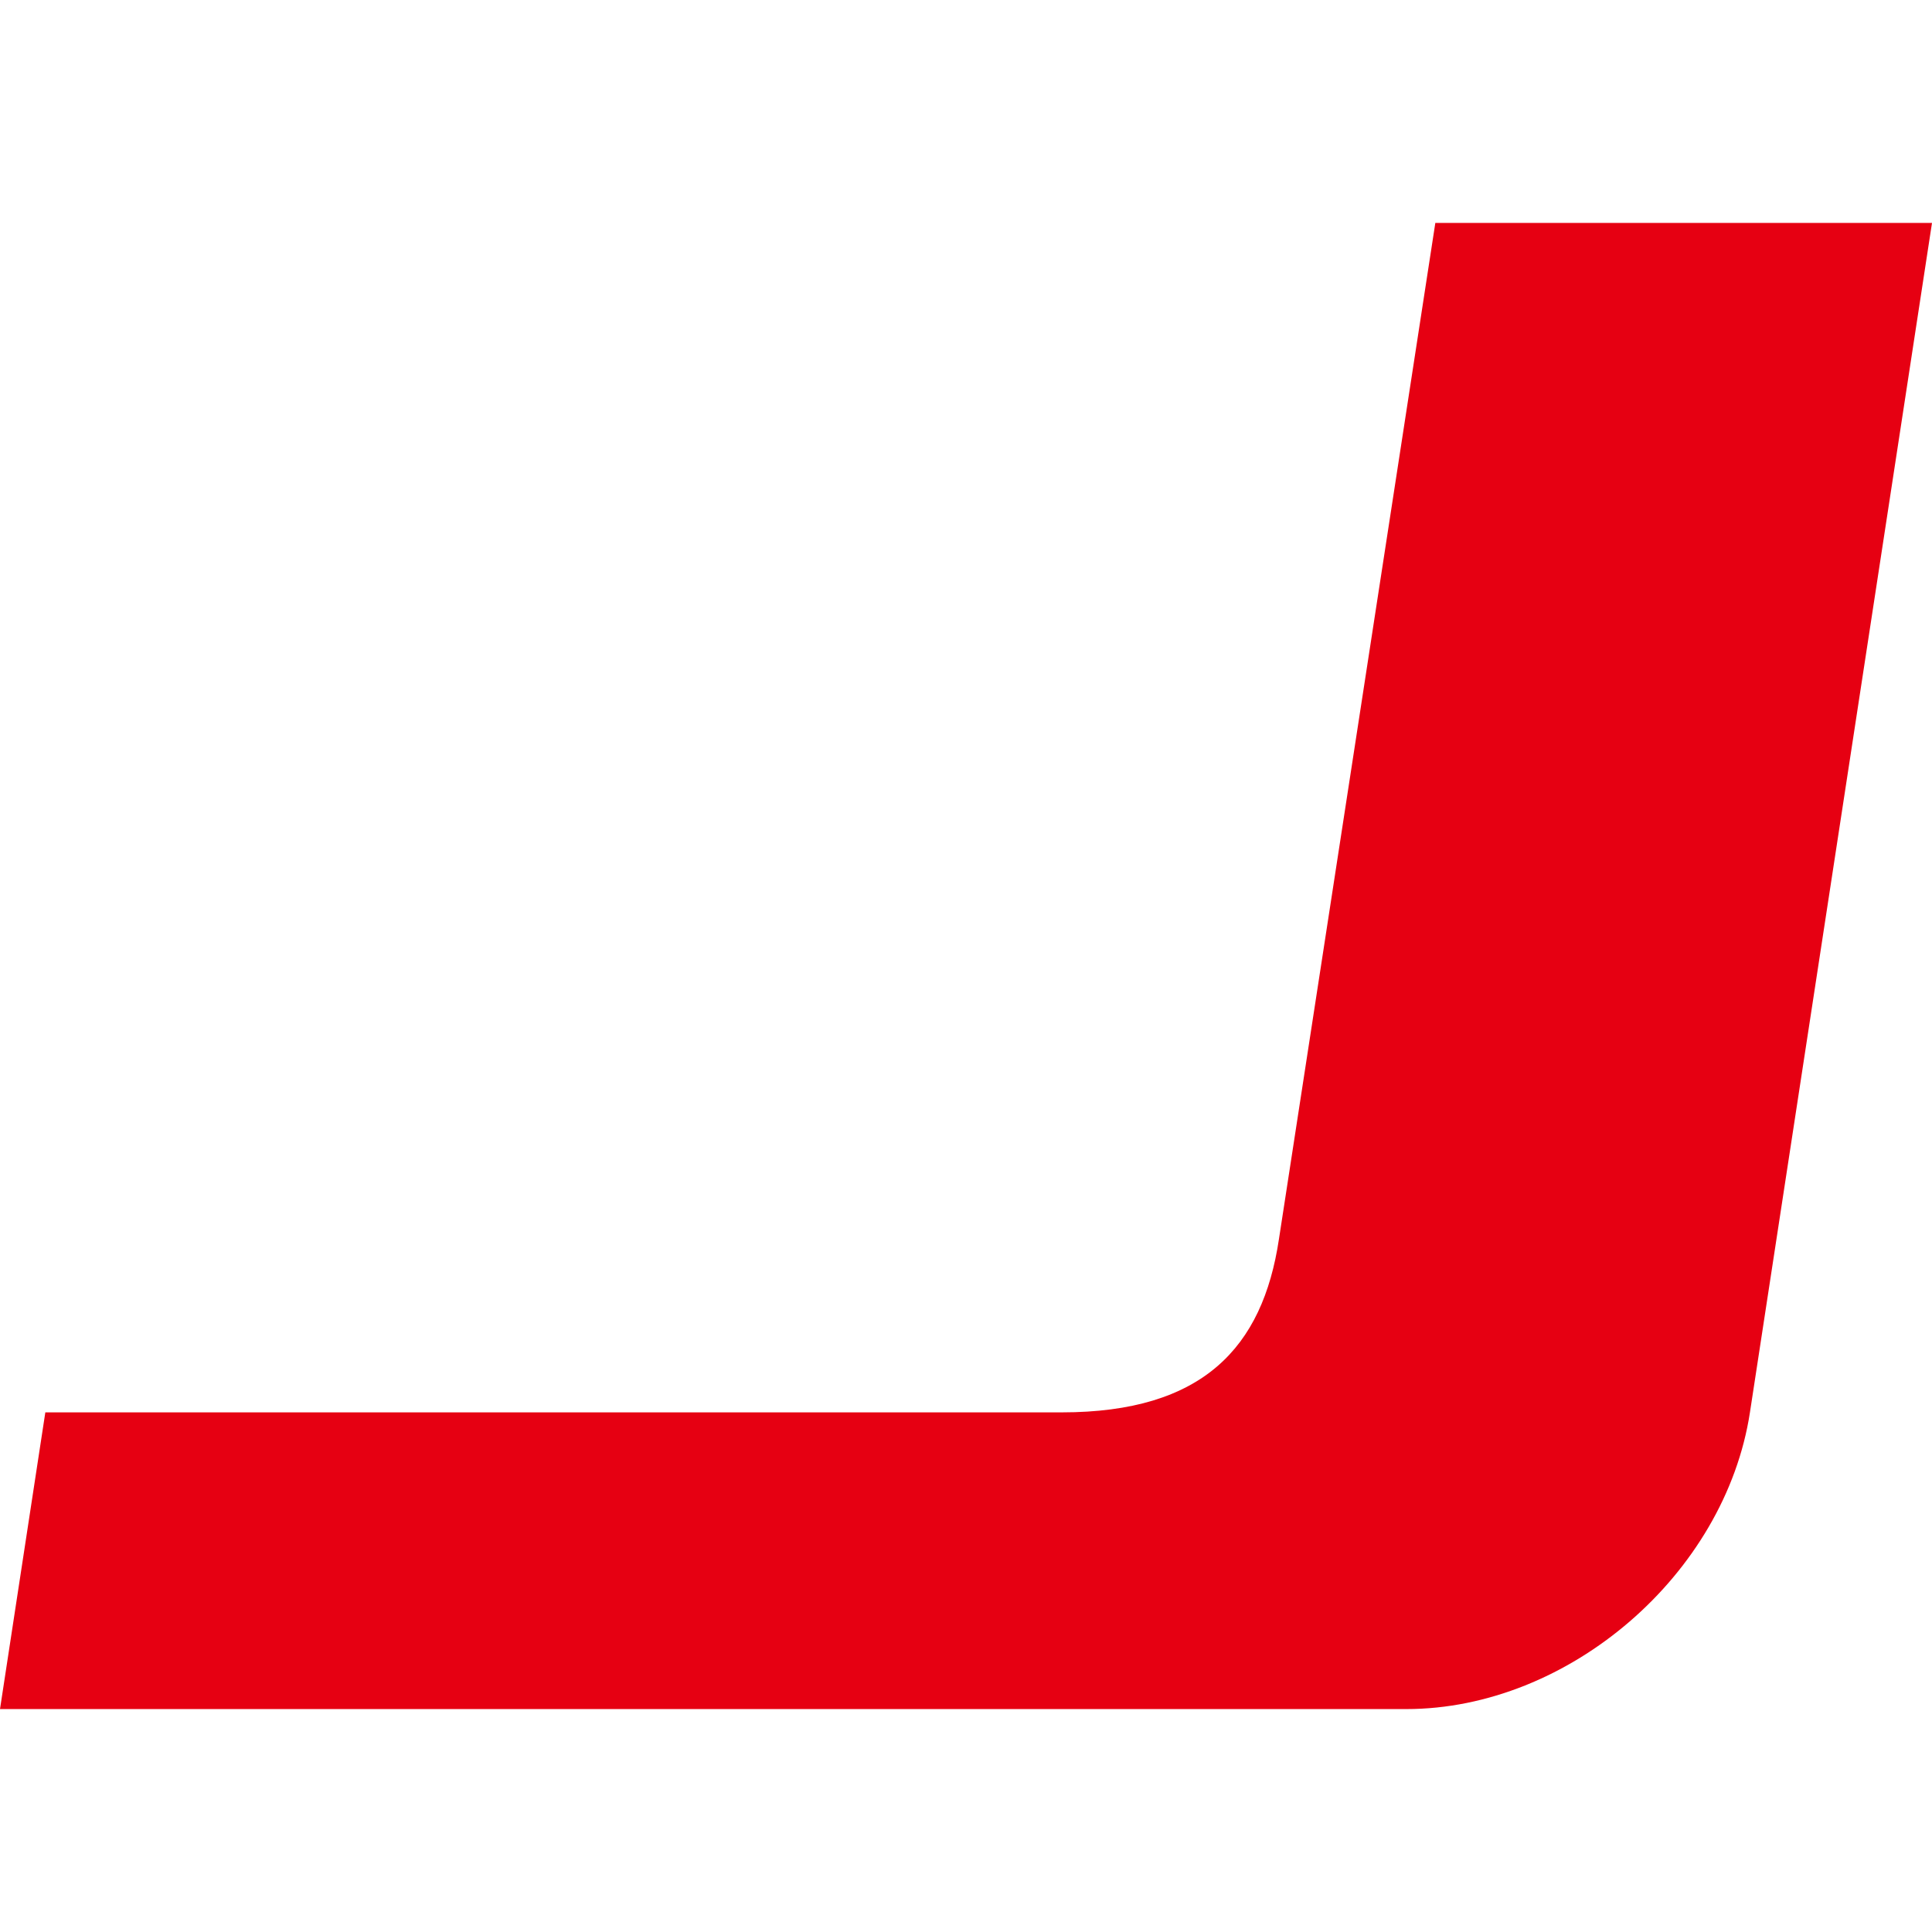 <svg width="26" height="26" viewBox="0 0 26 26" fill="none" xmlns="http://www.w3.org/2000/svg">
<path d="M14.289 19.007H0.61L0 23H18.925C21.111 23 23.216 21.187 23.55 19.007L26 3H19.316L17.211 16.678C16.992 18.135 16.187 19.007 14.289 19.007Z" fill="#E60012"/>
</svg>
